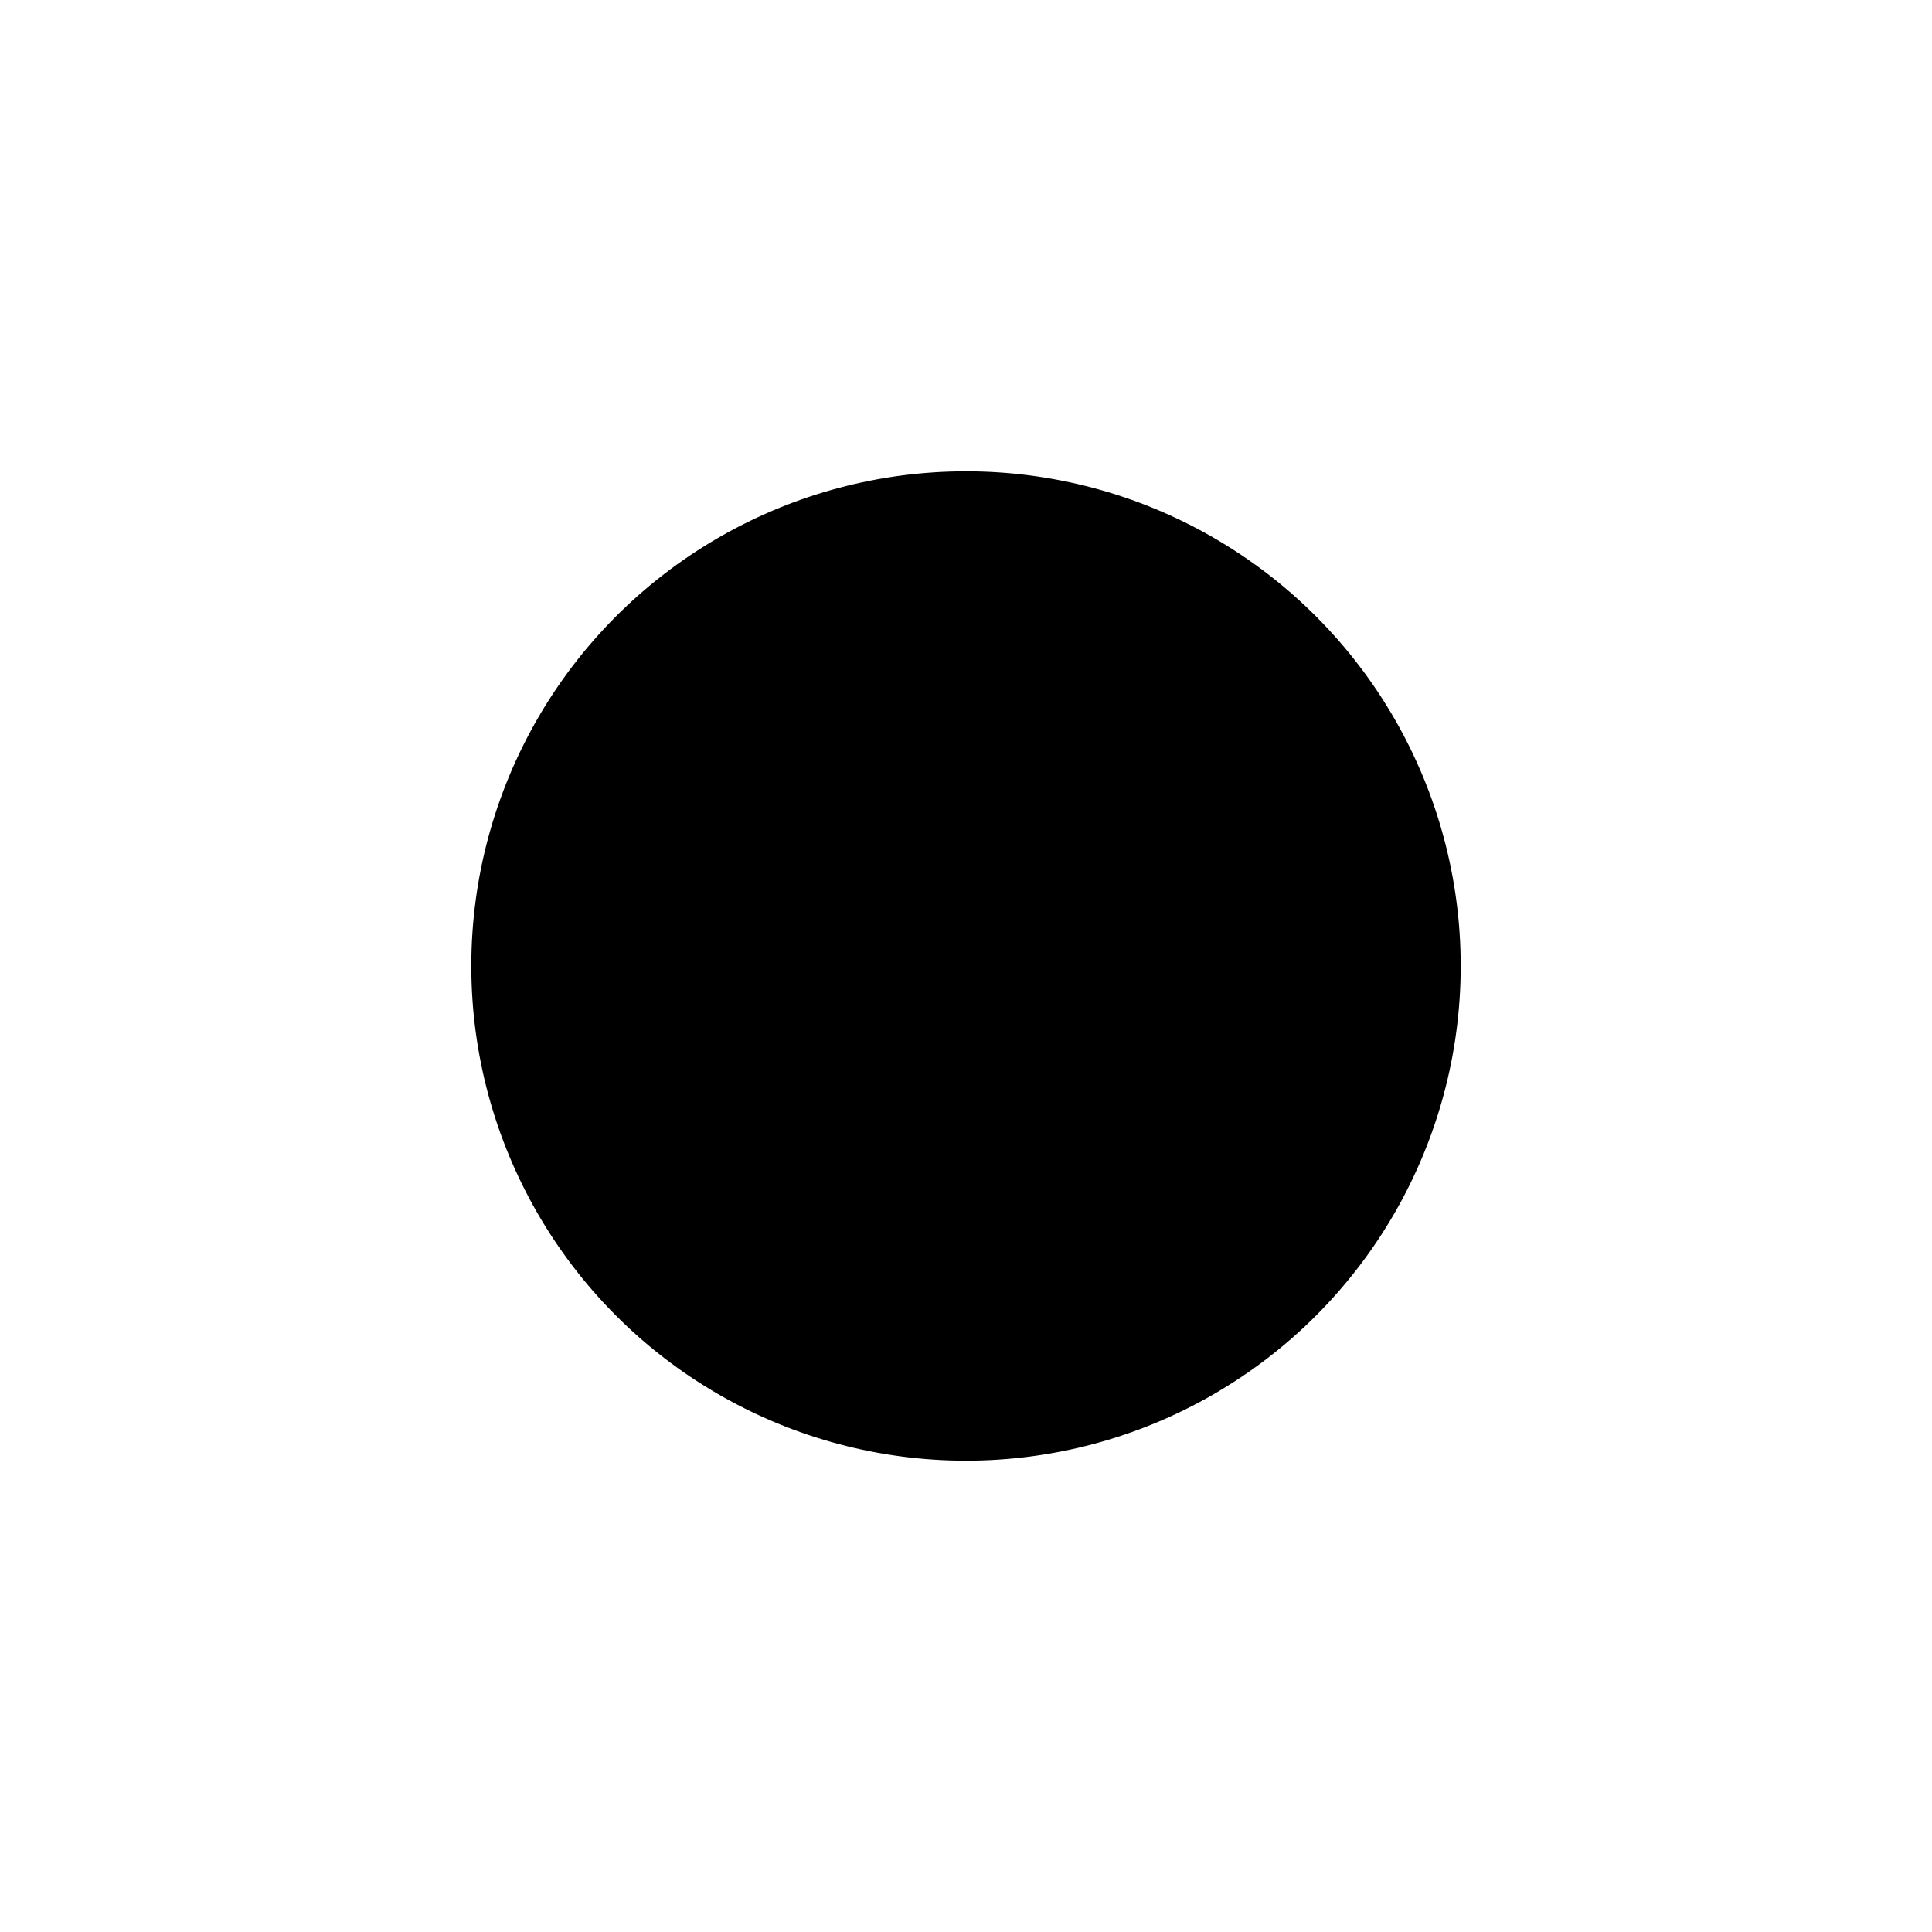 <svg width="1000" height="1000" viewBox="0 0 1000 1000" fill="none" xmlns="http://www.w3.org/2000/svg"><defs><radialGradient id="month"><stop offset="0%" stop-color="hsl(4, 48%, 84%)"/><stop offset="100%" stop-color="hsl(124, 48%, 84%)"/></radialGradient><radialGradient id="day"><stop offset="0%" stop-color="hsl(4, 48%, 72%)"/><stop offset="100%" stop-color="hsl(124, 48%, 72%)"/></radialGradient><radialGradient id="hour"><stop offset="0%" stop-color="hsl(4, 48%, 60%)"/><stop offset="100%" stop-color="hsl(124, 48%, 60%)"/></radialGradient><radialGradient id="minute"><stop offset="0%" stop-color="hsl(4, 48%, 48%)"/><stop offset="100%" stop-color="hsl(124, 48%, 48%)"/></radialGradient><radialGradient id="second"><stop offset="0%" stop-color="hsl(4, 48%, 32%)"/><stop offset="100%" stop-color="hsl(124, 48%, 32%)"/></radialGradient></defs><circle cx="500" cy="500" r="255.556" stroke="hsl(184, 48%, 24%)" stroke-width="1" fill="hsl(184, 100%, 72%)" /><circle cx="500" cy="500" r="251.852" stroke="hsl(184, 48%, 24%)" stroke-width="1" fill="hsl(184, 99%, 72%)" /><circle cx="500" cy="500" r="248.148" stroke="hsl(184, 48%, 24%)" stroke-width="1" fill="hsl(184, 97%, 72%)" /><circle cx="500" cy="500" r="244.444" stroke="hsl(184, 48%, 24%)" stroke-width="1" fill="hsl(184, 96%, 72%)" /><circle cx="500" cy="500" r="240.741" stroke="hsl(184, 48%, 24%)" stroke-width="1" fill="hsl(184, 94%, 72%)" /><circle cx="500" cy="500" r="237.037" stroke="hsl(184, 48%, 24%)" stroke-width="1" fill="hsl(184, 93%, 72%)" /><circle cx="500" cy="500" r="233.333" stroke="hsl(184, 48%, 24%)" stroke-width="1" fill="hsl(184, 91%, 72%)" /><circle cx="500" cy="500" r="229.63" stroke="hsl(184, 48%, 24%)" stroke-width="1" fill="hsl(184, 90%, 72%)" /><circle cx="500" cy="500" r="225.926" stroke="hsl(184, 48%, 24%)" stroke-width="1" fill="hsl(184, 88%, 72%)" /><circle cx="500" cy="500" r="222.222" stroke="hsl(184, 48%, 24%)" stroke-width="1" fill="hsl(184, 87%, 72%)" /><circle cx="500" cy="500" r="218.519" stroke="hsl(184, 48%, 24%)" stroke-width="1" fill="hsl(184, 86%, 72%)" /><circle cx="500" cy="500" r="214.815" stroke="hsl(184, 48%, 24%)" stroke-width="1" fill="hsl(184, 84%, 72%)" /><circle cx="500" cy="500" r="211.111" stroke="hsl(184, 48%, 24%)" stroke-width="1" fill="hsl(184, 83%, 72%)" /><circle cx="500" cy="500" r="207.407" stroke="hsl(184, 48%, 24%)" stroke-width="1" fill="hsl(184, 81%, 72%)" /><circle cx="500" cy="500" r="203.704" stroke="hsl(184, 48%, 24%)" stroke-width="1" fill="hsl(184, 80%, 72%)" /><circle cx="500" cy="500" r="200" stroke="hsl(184, 48%, 24%)" stroke-width="1" fill="hsl(184, 78%, 72%)" /><circle cx="500" cy="500" r="196.296" stroke="hsl(184, 48%, 24%)" stroke-width="1" fill="hsl(184, 77%, 72%)" /><circle cx="500" cy="500" r="192.593" stroke="hsl(184, 48%, 24%)" stroke-width="1" fill="hsl(184, 75%, 72%)" /><circle cx="500" cy="500" r="188.889" stroke="hsl(184, 48%, 24%)" stroke-width="1" fill="hsl(184, 74%, 72%)" /><circle cx="500" cy="500" r="185.185" stroke="hsl(184, 48%, 24%)" stroke-width="1" fill="hsl(184, 72%, 72%)" /><circle cx="500" cy="500" r="181.481" stroke="hsl(184, 48%, 24%)" stroke-width="1" fill="hsl(184, 71%, 72%)" /><circle cx="500" cy="500" r="177.778" stroke="hsl(184, 48%, 24%)" stroke-width="1" fill="hsl(184, 70%, 72%)" /><circle cx="500" cy="500" r="174.074" stroke="hsl(184, 48%, 24%)" stroke-width="1" fill="hsl(184, 68%, 72%)" /><circle cx="500" cy="500" r="170.37" stroke="hsl(184, 48%, 24%)" stroke-width="1" fill="hsl(184, 67%, 72%)" /><circle cx="500" cy="500" r="166.667" stroke="hsl(184, 48%, 24%)" stroke-width="1" fill="hsl(184, 65%, 72%)" /><circle cx="500" cy="500" r="162.963" stroke="hsl(184, 48%, 24%)" stroke-width="1" fill="hsl(184, 64%, 72%)" /><circle cx="500" cy="500" r="159.259" stroke="hsl(184, 48%, 24%)" stroke-width="1" fill="hsl(184, 62%, 72%)" /><circle cx="500" cy="500" r="155.556" stroke="hsl(184, 48%, 24%)" stroke-width="1" fill="hsl(184, 61%, 72%)" /><circle cx="500" cy="500" r="151.852" stroke="hsl(184, 48%, 24%)" stroke-width="1" fill="hsl(184, 59%, 72%)" /><circle cx="500" cy="500" r="148.148" stroke="hsl(184, 48%, 24%)" stroke-width="1" fill="hsl(184, 58%, 72%)" /><circle cx="500" cy="500" r="144.444" stroke="hsl(184, 48%, 24%)" stroke-width="1" fill="hsl(184, 57%, 72%)" /><circle cx="500" cy="500" r="140.741" stroke="hsl(184, 48%, 24%)" stroke-width="1" fill="hsl(184, 55%, 72%)" /><circle cx="500" cy="500" r="137.037" stroke="hsl(184, 48%, 24%)" stroke-width="1" fill="hsl(184, 54%, 72%)" /><circle cx="500" cy="500" r="133.333" stroke="hsl(184, 48%, 24%)" stroke-width="1" fill="hsl(184, 52%, 72%)" /><circle cx="500" cy="500" r="129.63" stroke="hsl(184, 48%, 24%)" stroke-width="1" fill="hsl(184, 51%, 72%)" /><circle cx="500" cy="500" r="125.926" stroke="hsl(184, 48%, 24%)" stroke-width="1" fill="hsl(184, 49%, 72%)" /><circle cx="500" cy="500" r="122.222" stroke="hsl(184, 48%, 24%)" stroke-width="1" fill="hsl(184, 48%, 72%)" /><circle cx="500" cy="500" r="118.519" stroke="hsl(184, 48%, 24%)" stroke-width="1" fill="hsl(184, 46%, 72%)" /><circle cx="500" cy="500" r="114.815" stroke="hsl(184, 48%, 24%)" stroke-width="1" fill="hsl(184, 45%, 72%)" /><circle cx="500" cy="500" r="111.111" stroke="hsl(184, 48%, 24%)" stroke-width="1" fill="hsl(184, 43%, 72%)" /><circle cx="500" cy="500" r="107.407" stroke="hsl(184, 48%, 24%)" stroke-width="1" fill="hsl(184, 42%, 72%)" /><circle cx="500" cy="500" r="103.704" stroke="hsl(184, 48%, 24%)" stroke-width="1" fill="hsl(184, 41%, 72%)" /><circle cx="500" cy="500" r="100" stroke="hsl(184, 48%, 24%)" stroke-width="1" fill="hsl(184, 39%, 72%)" /><circle cx="500" cy="500" r="96.296" stroke="hsl(184, 48%, 24%)" stroke-width="1" fill="hsl(184, 38%, 72%)" /><circle cx="500" cy="500" r="92.593" stroke="hsl(184, 48%, 24%)" stroke-width="1" fill="hsl(184, 36%, 72%)" /><circle cx="500" cy="500" r="88.889" stroke="hsl(184, 48%, 24%)" stroke-width="1" fill="hsl(184, 35%, 72%)" /><circle cx="500" cy="500" r="85.185" stroke="hsl(184, 48%, 24%)" stroke-width="1" fill="hsl(184, 33%, 72%)" /><circle cx="500" cy="500" r="81.481" stroke="hsl(184, 48%, 24%)" stroke-width="1" fill="hsl(184, 32%, 72%)" /><circle cx="500" cy="500" r="77.778" stroke="hsl(184, 48%, 24%)" stroke-width="1" fill="hsl(184, 30%, 72%)" /><circle cx="500" cy="500" r="74.074" stroke="hsl(184, 48%, 24%)" stroke-width="1" fill="hsl(184, 29%, 72%)" /><circle cx="500" cy="500" r="70.37" stroke="hsl(184, 48%, 24%)" stroke-width="1" fill="hsl(184, 28%, 72%)" /><circle cx="500" cy="500" r="66.667" stroke="hsl(184, 48%, 24%)" stroke-width="1" fill="hsl(184, 26%, 72%)" /><circle cx="500" cy="500" r="62.963" stroke="hsl(184, 48%, 24%)" stroke-width="1" fill="hsl(184, 25%, 72%)" /><circle cx="500" cy="500" r="59.259" stroke="hsl(184, 48%, 24%)" stroke-width="1" fill="hsl(184, 23%, 72%)" /><circle cx="500" cy="500" r="55.556" stroke="hsl(184, 48%, 24%)" stroke-width="1" fill="hsl(184, 22%, 72%)" /><circle cx="500" cy="500" r="51.852" stroke="hsl(184, 48%, 24%)" stroke-width="1" fill="hsl(184, 20%, 72%)" /><circle cx="500" cy="500" r="48.148" stroke="hsl(184, 48%, 24%)" stroke-width="1" fill="hsl(184, 19%, 72%)" /><circle cx="500" cy="500" r="44.444" stroke="hsl(184, 48%, 24%)" stroke-width="1" fill="hsl(184, 17%, 72%)" /><circle cx="500" cy="500" r="40.741" stroke="hsl(184, 48%, 24%)" stroke-width="1" fill="hsl(184, 16%, 72%)" /><circle cx="500" cy="500" r="37.037" stroke="hsl(184, 48%, 24%)" stroke-width="1" fill="hsl(184, 14%, 72%)" /><circle cx="500" cy="500" r="33.333" stroke="hsl(184, 48%, 24%)" stroke-width="1" fill="hsl(184, 13%, 72%)" /><circle cx="500" cy="500" r="29.63" stroke="hsl(184, 48%, 24%)" stroke-width="1" fill="hsl(184, 12%, 72%)" /><circle cx="500" cy="500" r="25.926" stroke="hsl(184, 48%, 24%)" stroke-width="1" fill="hsl(184, 10%, 72%)" /><circle cx="500" cy="500" r="22.222" stroke="hsl(184, 48%, 24%)" stroke-width="1" fill="hsl(184, 9%, 72%)" /><circle cx="500" cy="500" r="18.519" stroke="hsl(184, 48%, 24%)" stroke-width="1" fill="hsl(184, 7%, 72%)" /><circle cx="500" cy="500" r="14.815" stroke="hsl(184, 48%, 24%)" stroke-width="1" fill="hsl(184, 6%, 72%)" /><circle cx="500" cy="500" r="11.111" stroke="hsl(184, 48%, 24%)" stroke-width="1" fill="hsl(184, 4%, 72%)" /><circle cx="500" cy="500" r="7.407" stroke="hsl(184, 48%, 24%)" stroke-width="1" fill="hsl(184, 3%, 72%)" /><circle cx="500" cy="500" r="3.704" stroke="hsl(184, 48%, 24%)" stroke-width="1" fill="hsl(184, 1%, 72%)" /><circle cx="332.809" cy="403.472" r="62.5" fill="url(#month)"/><circle cx="700.575" cy="425.715" r="41.667" fill="url(#day)"/><circle cx="724.306" cy="500" r="31.25" fill="url(#hour)"/><circle cx="572.533" cy="723.234" r="20.833" fill="url(#minute)"/><circle cx="644.089" cy="698.322" r="10.417" fill="url(#second)"/></svg>
